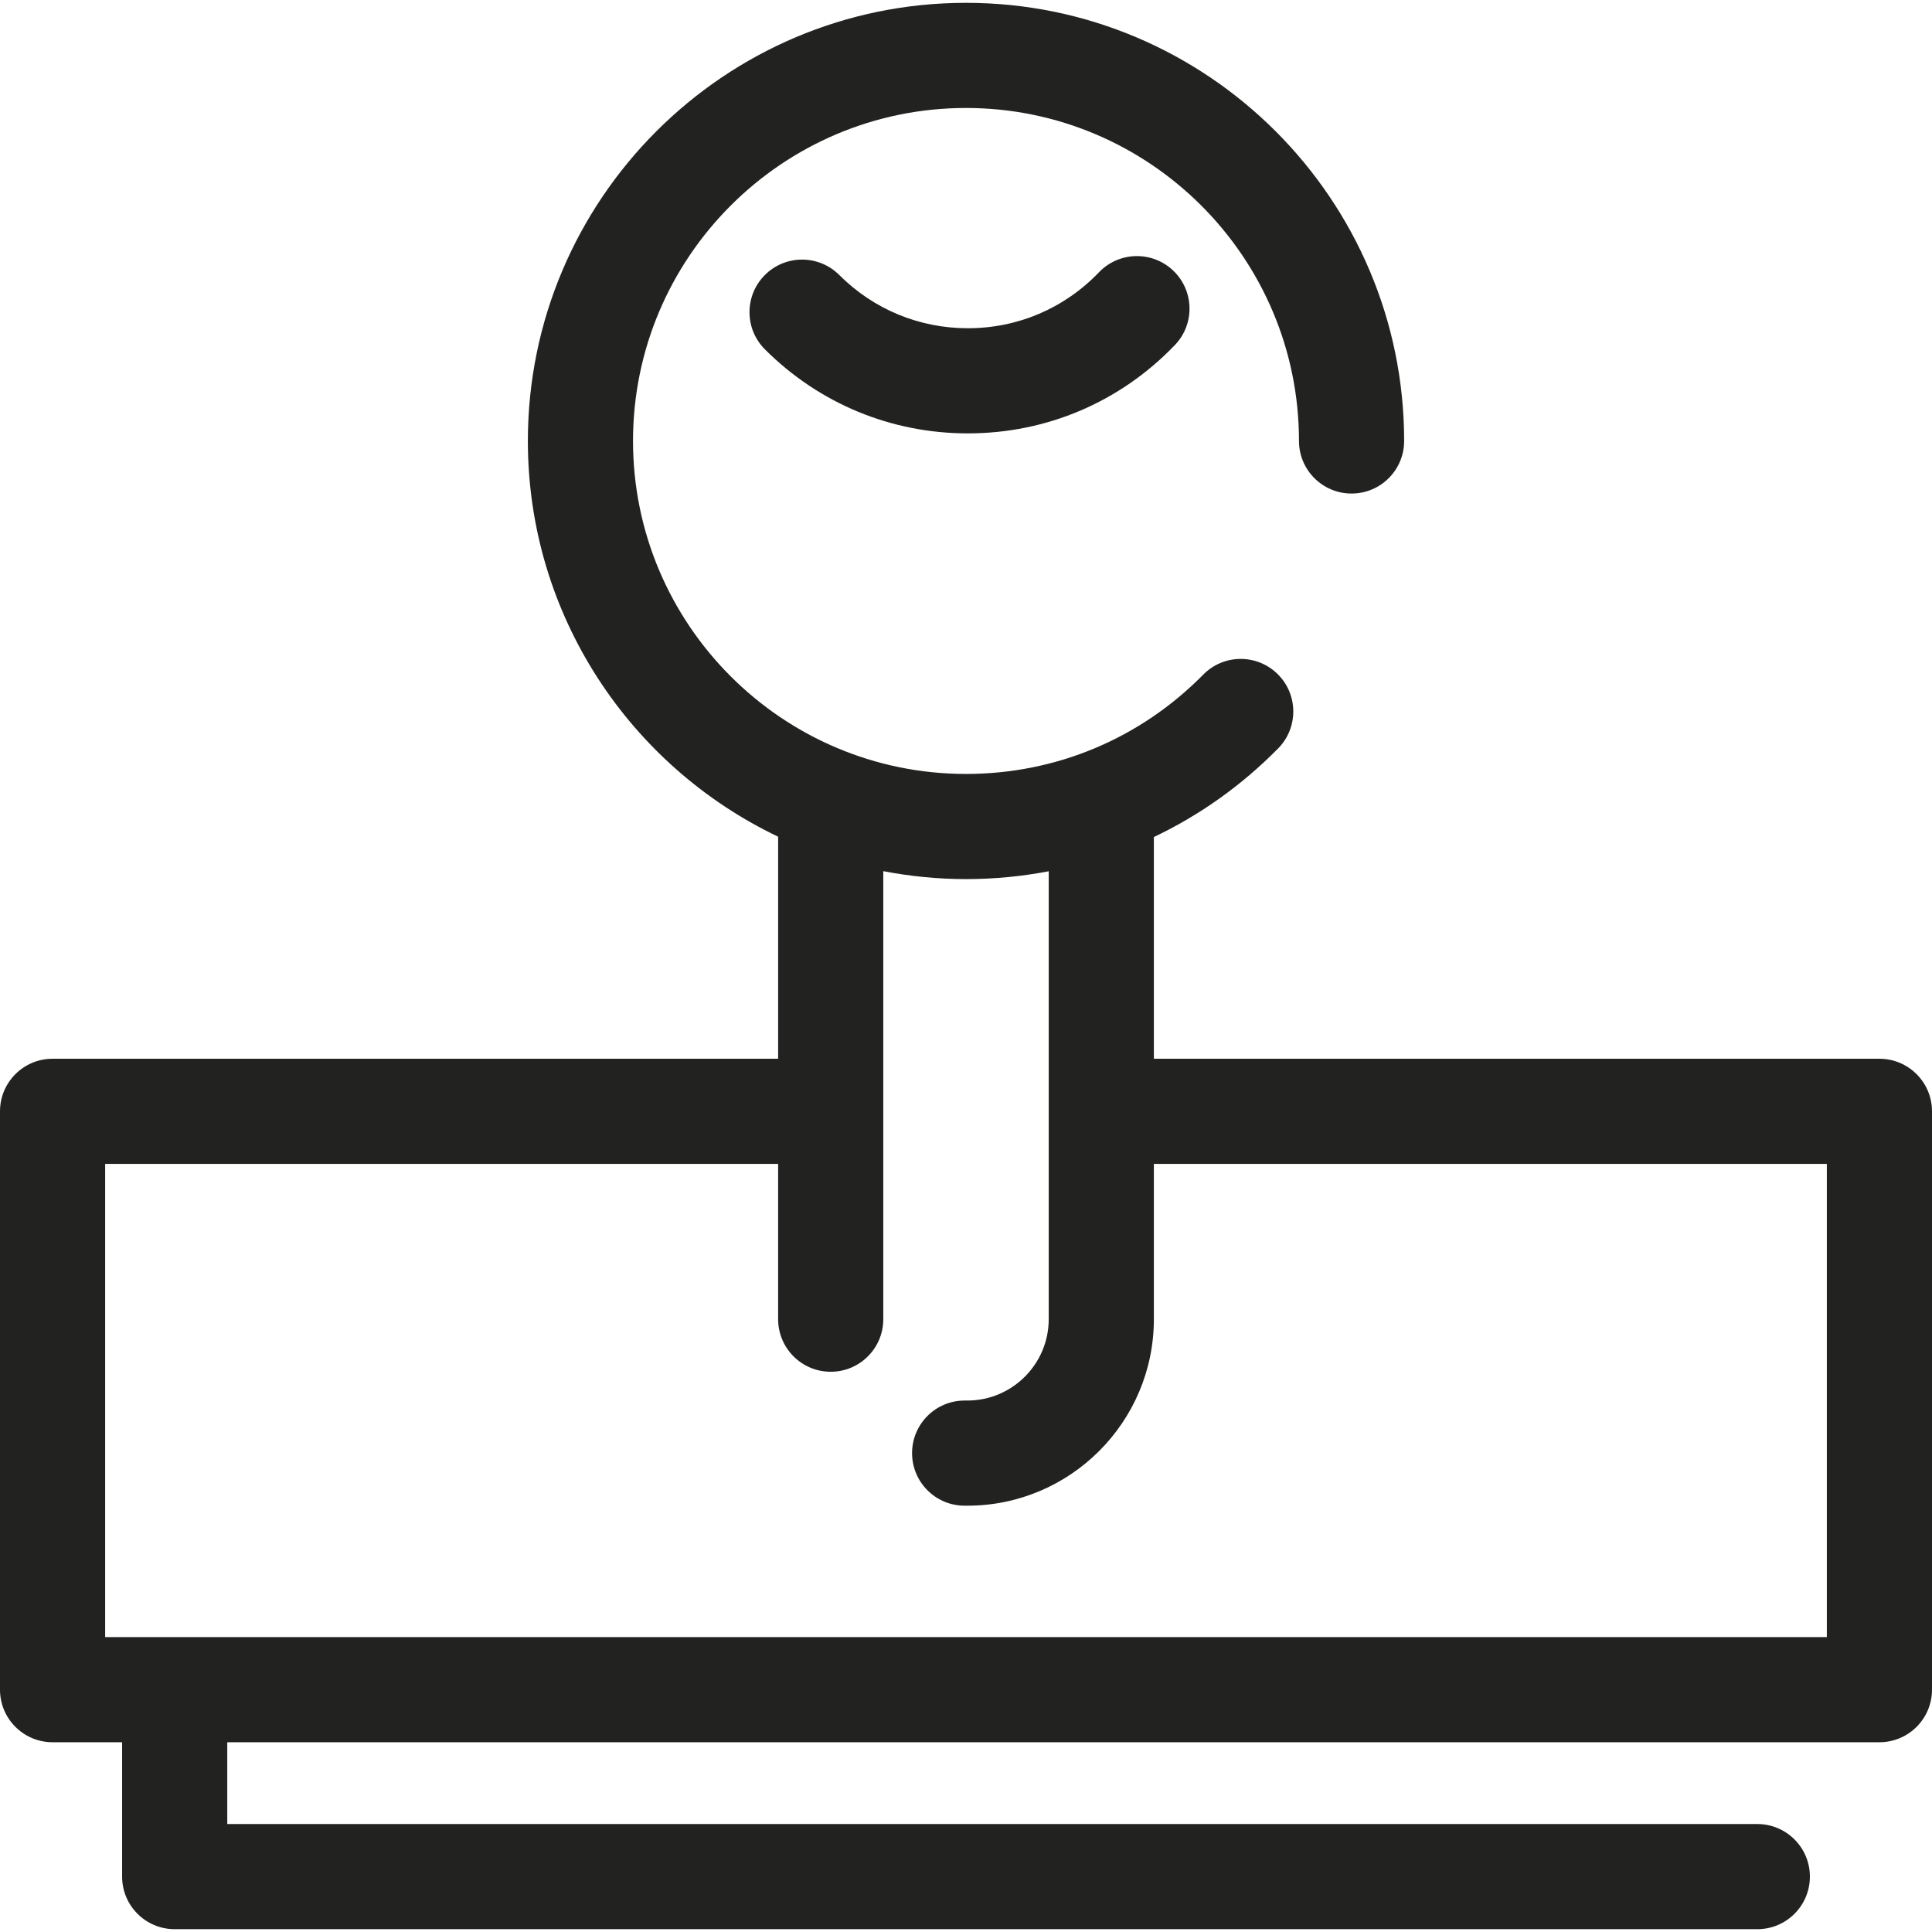 <?xml version="1.0" encoding="iso-8859-1"?>
<!-- Generator: Adobe Illustrator 17.1.0, SVG Export Plug-In . SVG Version: 6.00 Build 0)  -->
<!DOCTYPE svg PUBLIC "-//W3C//DTD SVG 1.1//EN" "http://www.w3.org/Graphics/SVG/1.1/DTD/svg11.dtd">
<svg version="1.1" id="Capa_1" xmlns="http://www.w3.org/2000/svg" xmlns:xlink="http://www.w3.org/1999/xlink" x="0px" y="0px"
	 viewBox="0 0 275.6 275.6" style="enable-background:new 0 0 275.6 275.6;" xml:space="preserve">
<g>
	<path style="fill:#222220;" d="M156.771,38.84c-4.938,5.148-11.584,7.983-18.716,7.983c-6.926,0-13.438-2.697-18.335-7.595
		c-2.93-2.929-7.678-2.929-10.607,0c-2.929,2.929-2.929,7.678,0,10.606c7.731,7.731,18.01,11.988,28.942,11.988
		c11.257,0,21.748-4.475,29.542-12.601c2.867-2.989,2.768-7.737-0.222-10.604C164.387,35.752,159.639,35.851,156.771,38.84z"/>
	<path style="fill:#222220;" d="M268.1,151.031H164.599v-31.628c6.516-3.096,12.511-7.344,17.732-12.645
		c2.906-2.951,2.87-7.7-0.081-10.606c-2.951-2.907-7.7-2.871-10.606,0.081c-9,9.138-21.02,14.17-33.844,14.17
		c-26.191,0-47.5-21.309-47.5-47.5s21.309-47.5,47.5-47.5s47.5,21.309,47.5,47.5c0,4.142,3.357,7.5,7.5,7.5s7.5-3.358,7.5-7.5
		c0-34.462-28.037-62.5-62.5-62.5s-62.5,28.038-62.5,62.5c0,24.876,14.612,46.399,35.701,56.451v31.677H7.5
		c-4.143,0-7.5,3.358-7.5,7.5v82.5c0,4.142,3.357,7.5,7.5,7.5h9.919v19.167c0,4.142,3.357,7.5,7.5,7.5h225.762
		c4.143,0,7.5-3.358,7.5-7.5s-3.357-7.5-7.5-7.5H32.419v-11.667H268.1c4.143,0,7.5-3.358,7.5-7.5v-82.5
		C275.6,154.389,272.242,151.031,268.1,151.031z M260.6,233.531H15v-67.5h96.001v22.15c0,4.142,3.357,7.5,7.5,7.5s7.5-3.358,7.5-7.5
		v-63.91c3.823,0.734,7.765,1.132,11.799,1.132c4.007,0,7.951-0.385,11.799-1.116v63.894c0,6.399-5.206,11.606-11.605,11.606h-0.387
		c-4.143,0-7.5,3.358-7.5,7.5s3.357,7.5,7.5,7.5h0.387c14.67,0,26.605-11.936,26.605-26.606v-22.15H260.6V233.531z"/>
</g>
<g>
</g>
<g>
</g>
<g>
</g>
<g>
</g>
<g>
</g>
<g>
</g>
<g>
</g>
<g>
</g>
<g>
</g>
<g>
</g>
<g>
</g>
<g>
</g>
<g>
</g>
<g>
</g>
<g>
</g>
</svg>

